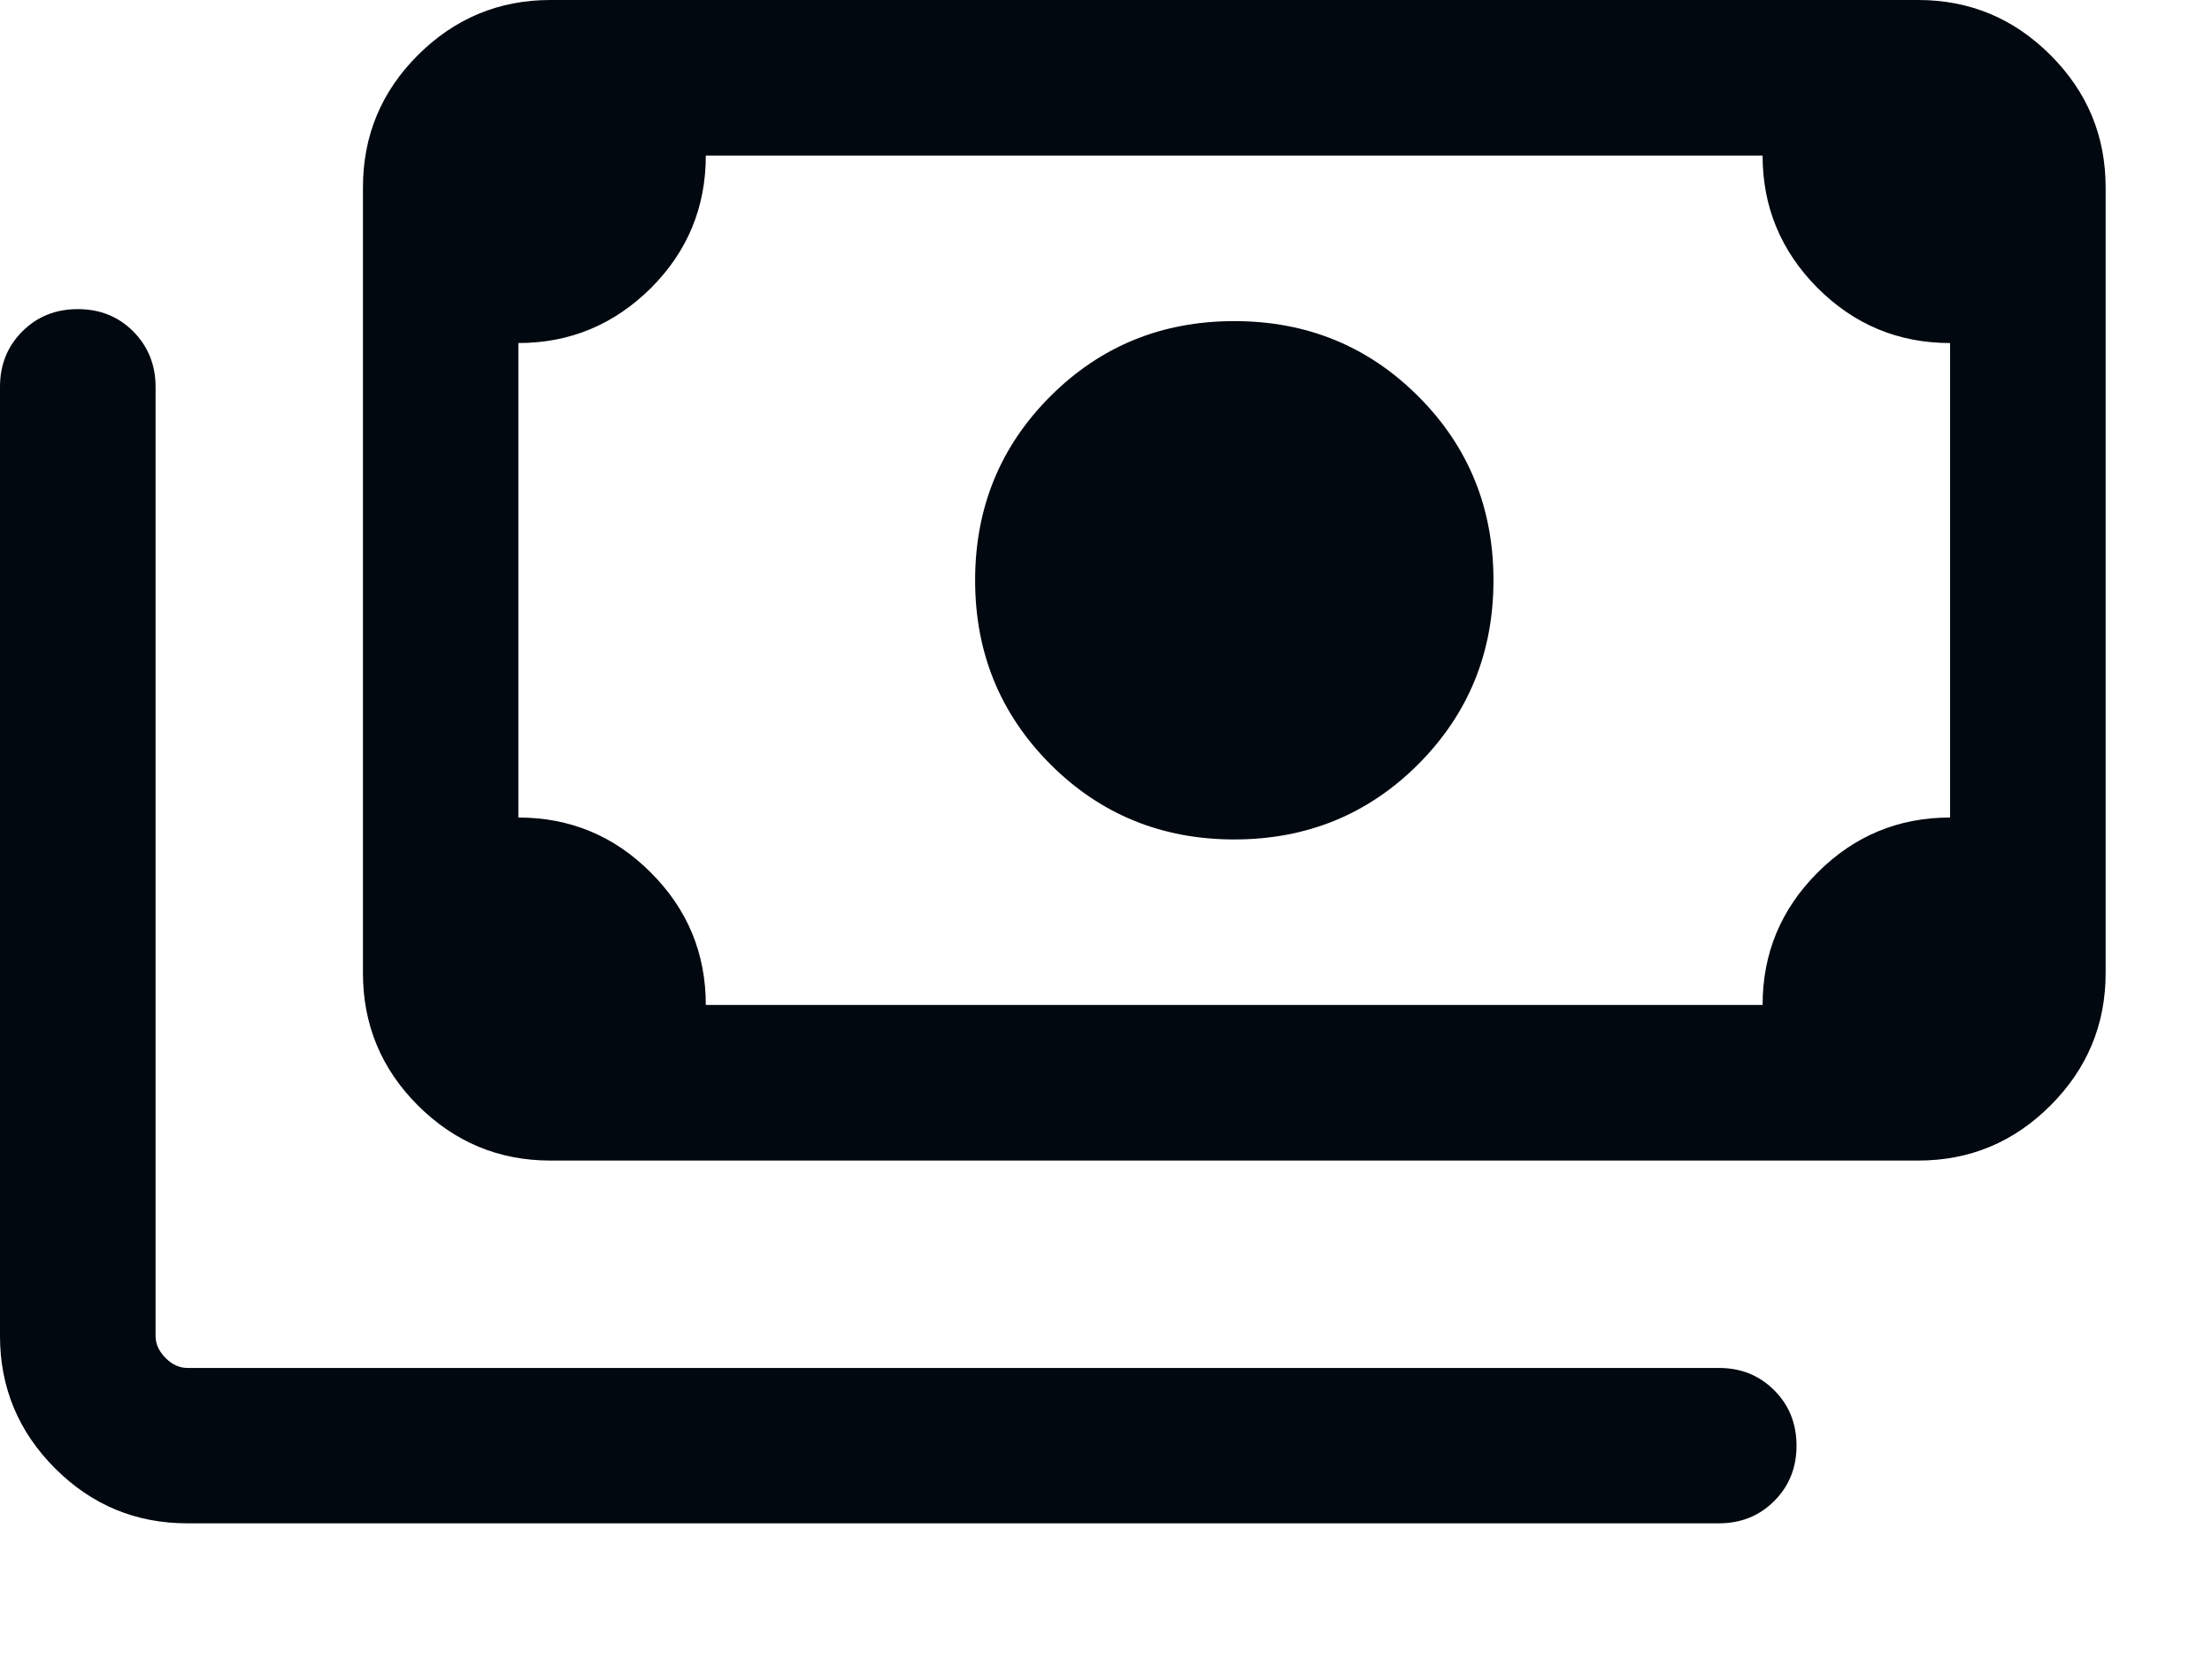 <?xml version="1.0" encoding="utf-8"?>
<svg xmlns="http://www.w3.org/2000/svg" fill="none" height="100%" overflow="visible" preserveAspectRatio="none" style="display: block;" viewBox="0 0 12 9" width="100%">
<path d="M6.696 4.554C6.303 4.554 5.97 4.418 5.698 4.146C5.426 3.873 5.29 3.541 5.29 3.148C5.29 2.755 5.426 2.422 5.698 2.15C5.97 1.878 6.303 1.742 6.696 1.742C7.089 1.742 7.422 1.878 7.694 2.15C7.966 2.422 8.102 2.755 8.102 3.148C8.102 3.541 7.966 3.873 7.694 4.146C7.422 4.418 7.089 4.554 6.696 4.554ZM2.986 6.296C2.706 6.296 2.467 6.196 2.267 5.997C2.068 5.798 1.969 5.558 1.969 5.279V1.017C1.969 0.737 2.068 0.498 2.267 0.299C2.467 0.1 2.706 0 2.986 0H10.406C10.686 0 10.925 0.1 11.124 0.299C11.323 0.498 11.423 0.737 11.423 1.017V5.279C11.423 5.558 11.323 5.798 11.124 5.997C10.925 6.196 10.686 6.296 10.406 6.296H2.986ZM3.829 5.452H9.562C9.562 5.171 9.662 4.932 9.861 4.733C10.06 4.534 10.3 4.435 10.579 4.435V1.861C10.299 1.861 10.059 1.761 9.86 1.562C9.662 1.363 9.562 1.123 9.562 0.844H3.829C3.829 1.124 3.73 1.364 3.531 1.563C3.331 1.761 3.092 1.861 2.812 1.861V4.435C3.093 4.435 3.333 4.535 3.531 4.734C3.73 4.933 3.829 5.172 3.829 5.452ZM1.017 8.264C0.737 8.264 0.498 8.165 0.299 7.966C0.1 7.767 0 7.527 0 7.248V2.099C0 1.979 0.04 1.879 0.121 1.798C0.202 1.717 0.302 1.677 0.422 1.677C0.542 1.677 0.642 1.717 0.723 1.798C0.803 1.879 0.844 1.979 0.844 2.099V7.248C0.844 7.291 0.862 7.33 0.898 7.367C0.934 7.403 0.974 7.421 1.017 7.421H9.324C9.444 7.421 9.544 7.461 9.625 7.542C9.706 7.623 9.746 7.723 9.746 7.843C9.746 7.962 9.706 8.062 9.625 8.143C9.544 8.224 9.444 8.264 9.324 8.264H1.017ZM2.986 5.452H2.812V0.844H2.986C2.939 0.844 2.898 0.861 2.864 0.895C2.83 0.929 2.812 0.97 2.812 1.017V5.279C2.812 5.326 2.83 5.366 2.864 5.401C2.898 5.435 2.939 5.452 2.986 5.452Z" fill="#01080F" id="payments"/>
</svg>